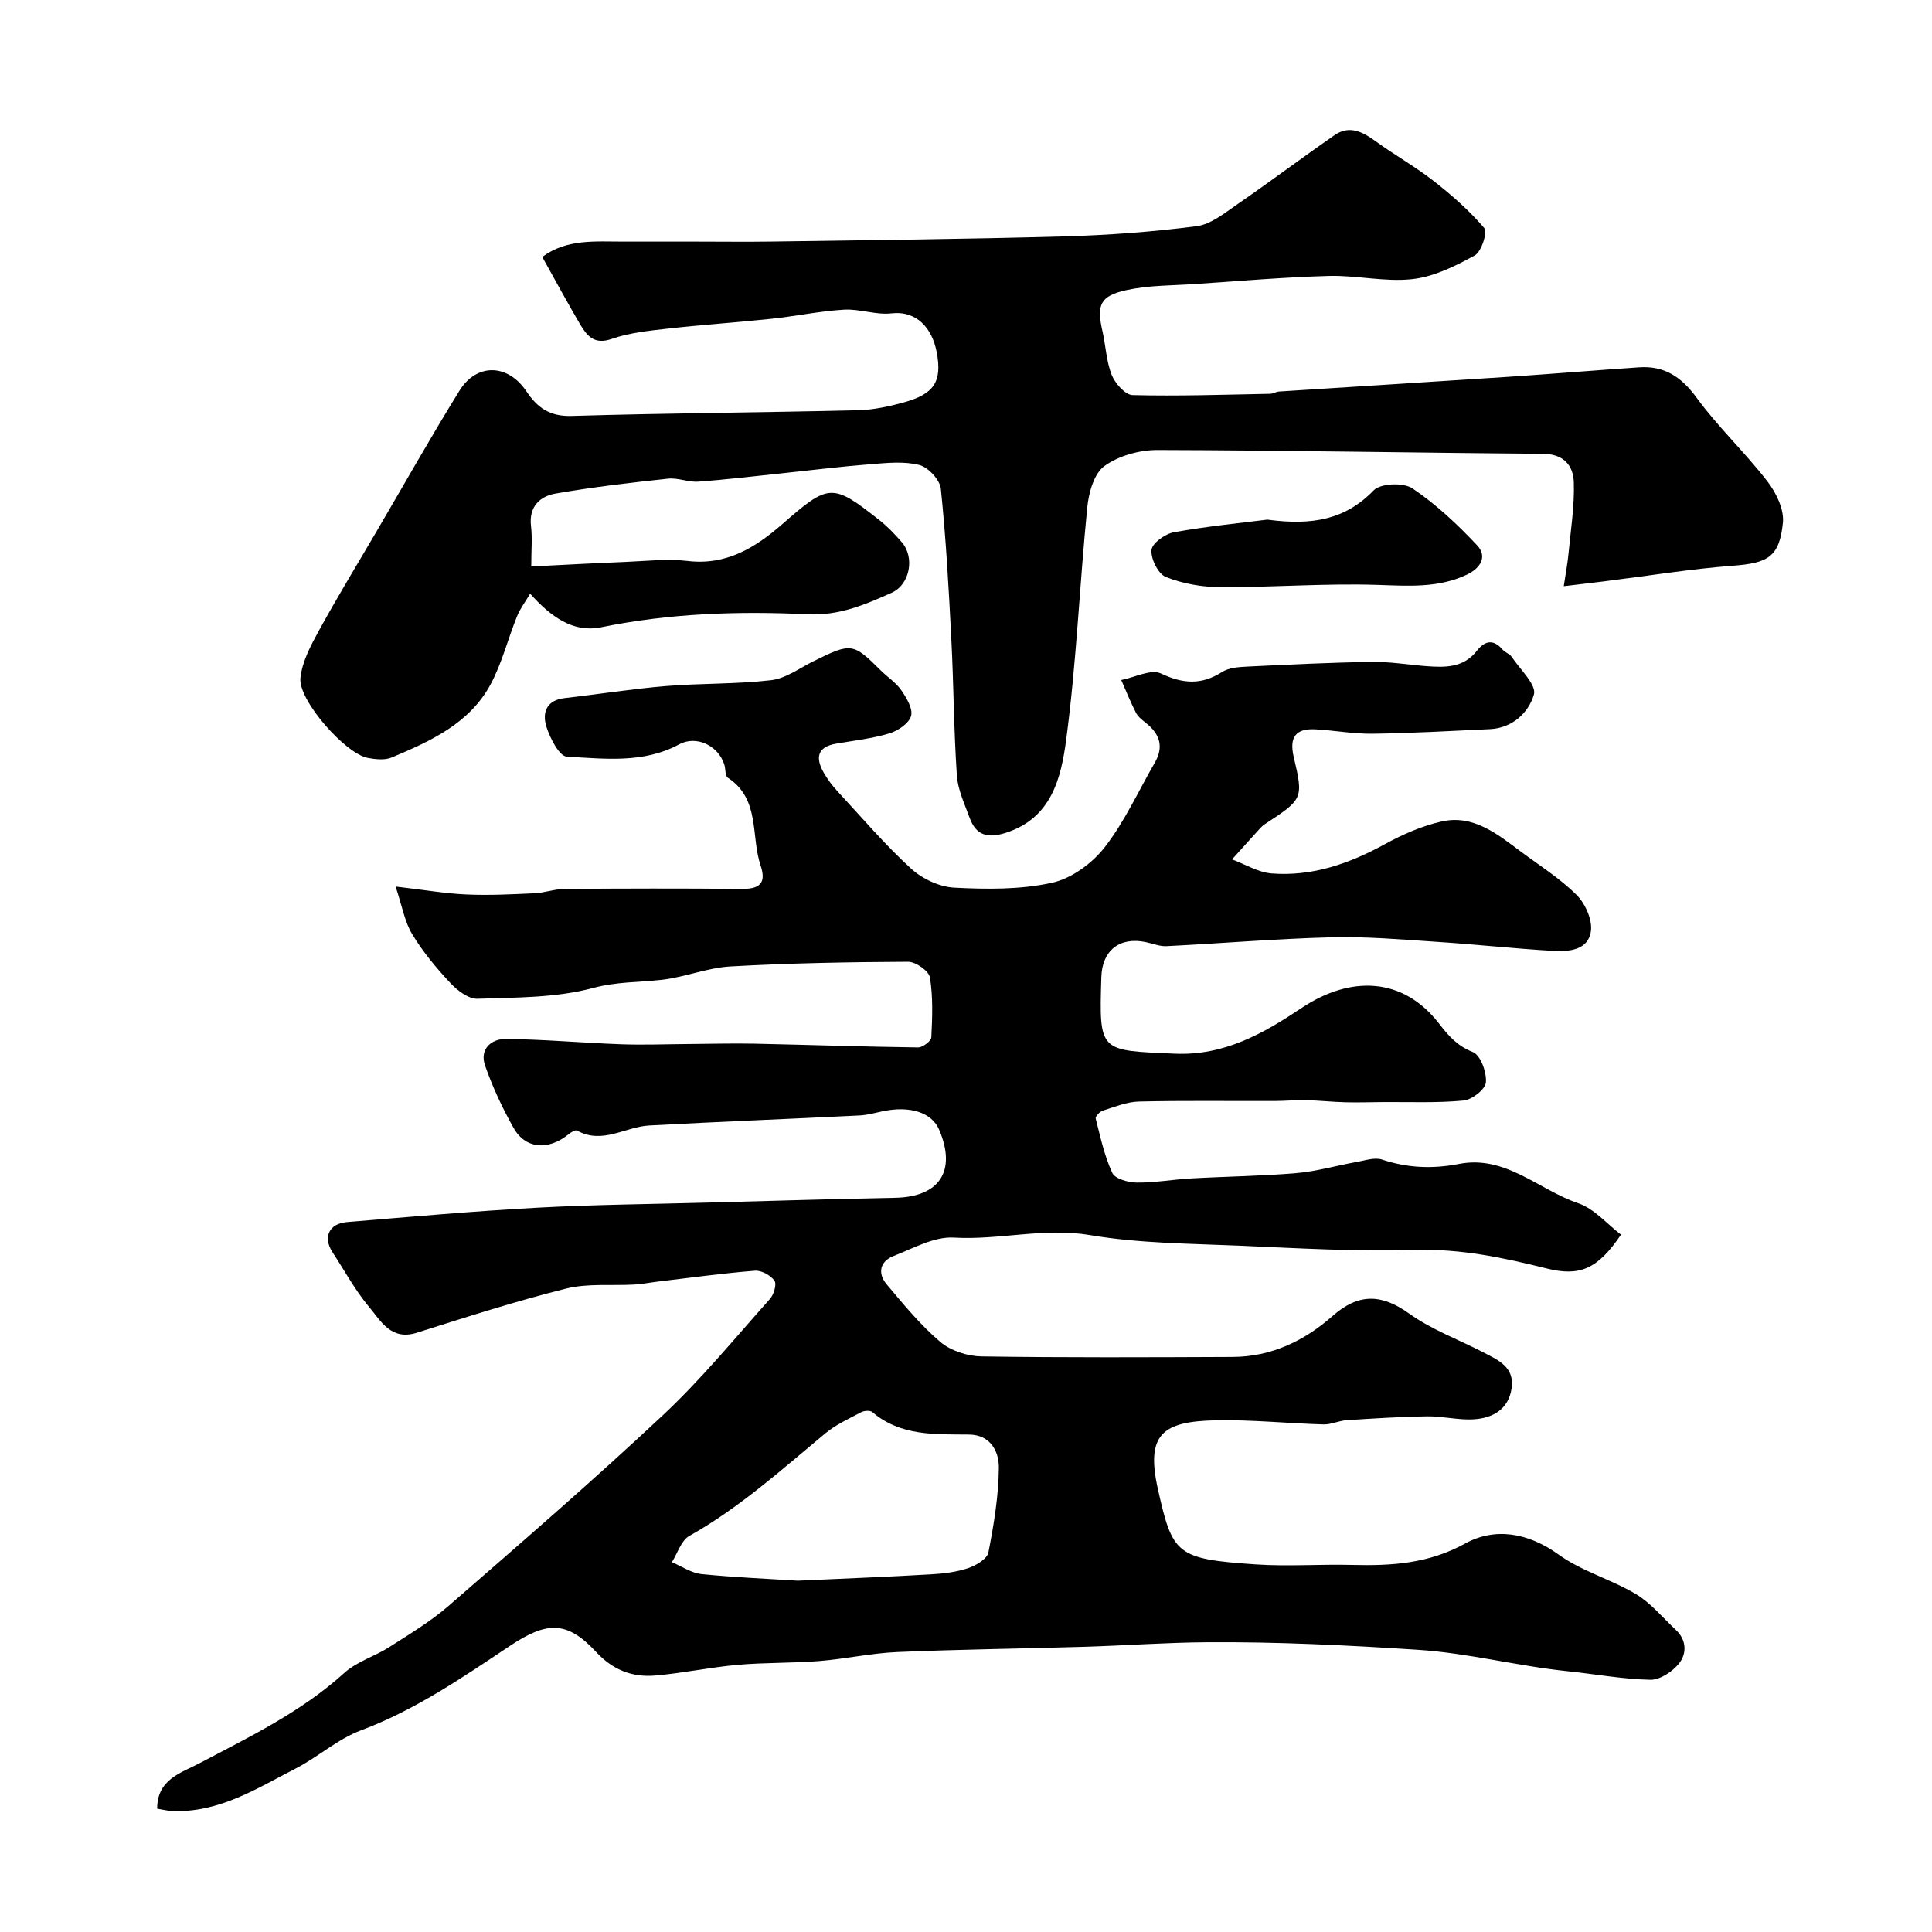 <svg enable-background="new 0 0 400 400" viewBox="0 0 400 400" xmlns="http://www.w3.org/2000/svg"><g fill="#000001"><path d="m81.91 183.55c5.95.69 10.29 1.45 14.64 1.64 4.69.21 9.41-.03 14.11-.25 2.1-.1 4.18-.88 6.28-.9 12.16-.09 24.33-.12 36.49 0 3.65.04 5.35-.98 4.04-4.86-2.06-6.11-.03-13.73-6.78-18.16-.59-.39-.44-1.82-.73-2.74-1.28-3.95-5.8-6.09-9.35-4.17-7.42 4.01-15.45 2.96-23.25 2.55-1.55-.08-3.46-3.78-4.21-6.13-.93-2.88-.11-5.56 3.76-6 6.99-.79 13.96-1.91 20.96-2.49 7.26-.6 14.59-.37 21.81-1.22 3.05-.36 5.9-2.52 8.8-3.95 7.77-3.83 8.12-3.79 13.86 1.92 1.41 1.4 3.18 2.54 4.28 4.14 1.08 1.57 2.44 3.85 2 5.33-.46 1.54-2.74 3.06-4.52 3.59-3.56 1.07-7.32 1.48-11.01 2.12-3.91.68-4.28 2.93-2.58 5.94.79 1.41 1.8 2.74 2.91 3.94 4.99 5.4 9.79 11.02 15.2 15.98 2.31 2.12 5.87 3.79 8.95 3.95 6.72.35 13.67.42 20.19-1 4.03-.87 8.32-3.99 10.92-7.32 4.16-5.32 7-11.66 10.41-17.56 1.91-3.3 1.03-5.95-1.83-8.21-.78-.62-1.65-1.29-2.08-2.14-1.13-2.2-2.04-4.5-3.04-6.76 2.78-.53 6.16-2.33 8.23-1.35 4.6 2.18 8.4 2.4 12.68-.33 1.4-.89 3.44-1.01 5.2-1.1 8.6-.42 17.2-.84 25.8-.97 3.76-.06 7.53.6 11.29.88 3.86.29 7.66.35 10.4-3.15 1.63-2.08 3.39-2.55 5.34-.29.52.61 1.47.87 1.9 1.52 1.73 2.59 5.18 5.8 4.6 7.79-1.08 3.71-4.4 6.95-9.11 7.17-8.1.38-16.2.84-24.3.95-3.93.05-7.86-.69-11.8-.91-4.1-.23-5.48 1.62-4.52 5.72 2.04 8.68 1.93 8.71-5.97 13.91-.41.27-.78.63-1.11 1-1.91 2.09-3.8 4.2-5.69 6.3 2.74 1.01 5.43 2.7 8.24 2.91 8.4.64 16.06-2.03 23.39-6.06 3.67-2.02 7.66-3.76 11.72-4.69 6.58-1.5 11.52 2.56 16.4 6.19 3.93 2.93 8.14 5.58 11.58 9 1.79 1.78 3.29 5.12 2.97 7.49-.53 3.97-4.56 4.29-7.84 4.1-8.05-.47-16.08-1.36-24.14-1.88-7.26-.48-14.54-1.12-21.8-.93-11.37.29-22.72 1.26-34.09 1.83-1.41.07-2.86-.54-4.29-.84-5.41-1.13-9.04 1.73-9.2 7.24-.47 15.67-.45 15.15 15.13 15.86 10.39.47 18.54-4.27 26.31-9.45 10.04-6.7 20.91-6.53 28.44 3.17 2.17 2.79 3.81 4.64 7.06 5.96 1.58.64 2.85 4.16 2.68 6.26-.11 1.43-2.87 3.6-4.6 3.76-5.5.53-11.08.28-16.63.32-2.64.02-5.29.11-7.93.04-2.68-.07-5.35-.37-8.03-.43-2.19-.05-4.38.16-6.58.17-9.36.03-18.72-.11-28.07.11-2.51.06-5.02 1.11-7.48 1.89-.63.2-1.57 1.21-1.47 1.62.97 3.82 1.8 7.74 3.44 11.27.57 1.22 3.29 1.98 5.04 2 3.76.04 7.52-.65 11.29-.86 7.26-.41 14.54-.48 21.78-1.1 4.18-.36 8.29-1.56 12.44-2.3 1.77-.31 3.78-1.02 5.32-.5 5.27 1.76 10.5 1.95 15.9.9 9.67-1.88 16.48 5.35 24.68 8.13 3.33 1.13 5.96 4.3 8.87 6.51-4.9 7.26-8.64 8.68-15.39 7-8.9-2.22-17.76-4.11-27.15-3.83-12.08.36-24.2-.35-36.29-.88-10.38-.45-20.87-.47-31.06-2.19-9.58-1.62-18.8 1.06-28.24.51-4.07-.24-8.38 2.22-12.45 3.8-2.86 1.11-3.38 3.59-1.47 5.86 3.5 4.17 7.01 8.45 11.13 11.95 2.16 1.83 5.61 2.94 8.5 2.99 17.33.27 34.66.18 51.99.11 8.01-.03 14.86-3.31 20.72-8.48 5.36-4.74 10.13-4.6 15.83-.51 4.65 3.34 10.23 5.37 15.37 8.04 3.08 1.6 6.54 3.04 5.85 7.51-.66 4.29-3.86 6.06-7.64 6.34-3.23.25-6.54-.65-9.8-.6-5.58.08-11.15.44-16.72.8-1.6.1-3.18.91-4.76.87-7.43-.21-14.87-1-22.29-.85-11.11.22-14.55 2.91-12 14.29 3.03 13.49 3.79 14.42 20.23 15.54 6.63.45 13.33-.06 19.99.11 8.12.2 15.77-.24 23.36-4.42 6.2-3.41 13.05-2.28 19.39 2.29 4.8 3.46 10.86 5.11 15.99 8.17 3.11 1.86 5.54 4.87 8.25 7.4 2.27 2.12 2.3 4.94.66 6.98-1.36 1.69-3.94 3.4-5.95 3.36-5.7-.12-11.38-1.18-17.07-1.77-10.4-1.06-20.49-3.75-31.07-4.44-14.56-.95-29.09-1.66-43.66-1.56-8.44.06-16.87.68-25.3.94-12.94.39-25.89.53-38.82 1.09-5.38.23-10.72 1.43-16.1 1.86-5.63.45-11.31.29-16.94.79-5.7.51-11.33 1.72-17.02 2.21-4.74.41-8.79-1.13-12.25-4.87-6.11-6.6-10.3-6.3-17.88-1.25-9.83 6.55-19.59 13.27-30.84 17.48-4.8 1.8-8.86 5.51-13.49 7.89-8.09 4.16-15.93 9.22-25.61 8.8-.94-.04-1.87-.29-3.07-.48-.02-6.1 5.02-7.44 8.65-9.35 10.51-5.54 21.18-10.68 30.13-18.79 2.57-2.33 6.26-3.38 9.25-5.3 4.22-2.7 8.58-5.31 12.34-8.58 14.93-12.98 29.9-25.93 44.34-39.45 7.94-7.43 14.89-15.93 22.16-24.07.81-.9 1.44-3.08.93-3.78-.81-1.12-2.7-2.17-4.04-2.06-6.69.53-13.34 1.45-20.01 2.24-1.62.19-3.24.52-4.86.62-4.77.28-9.73-.29-14.27.85-10.4 2.6-20.63 5.9-30.86 9.13-5.34 1.69-7.45-2.44-9.89-5.35-2.91-3.47-5.1-7.55-7.59-11.36-1.99-3.04-.71-5.89 3-6.2 13.12-1.09 26.25-2.27 39.39-2.98 11.92-.65 23.86-.74 35.8-1.07 12.77-.34 25.53-.74 38.3-.98 9.21-.17 12.77-5.55 9.13-14.1-1.51-3.56-6.01-5.01-11.68-3.82-1.59.34-3.19.79-4.8.87-14.52.72-29.04 1.29-43.56 2.08-4.97.27-9.7 3.99-14.95 1.04-.33-.18-1.22.36-1.7.75-4.22 3.44-8.96 3.1-11.43-1.3-2.31-4.11-4.34-8.45-5.89-12.89-1.18-3.37 1.23-5.56 4.33-5.52 7.92.09 15.84.81 23.76 1.1 4.72.17 9.45-.02 14.17-.05 4.49-.03 8.98-.16 13.47-.07 11.3.24 22.6.63 33.91.78.95.01 2.71-1.31 2.75-2.08.21-4.14.37-8.36-.29-12.42-.22-1.34-2.94-3.24-4.51-3.24-12.27.06-24.55.28-36.79.97-4.78.27-9.45 2.23-14.25 2.77-4.71.53-9.3.38-14.15 1.68-7.65 2.06-15.94 1.97-23.97 2.24-1.86.06-4.17-1.71-5.61-3.25-2.9-3.1-5.68-6.42-7.86-10.04-1.58-2.53-2.09-5.74-3.48-9.94zm83.28 143.71c10.06-.46 18.81-.8 27.54-1.31 2.59-.15 5.26-.46 7.71-1.28 1.64-.55 3.94-1.92 4.2-3.26 1.13-5.79 2.11-11.7 2.16-17.58.02-3.26-1.68-6.77-6.17-6.82-7.01-.08-14.13.37-20.02-4.65-.45-.39-1.68-.31-2.3.02-2.56 1.35-5.27 2.58-7.47 4.41-9.05 7.51-17.77 15.4-28.13 21.21-1.69.95-2.43 3.58-3.6 5.43 2.04.86 4.03 2.25 6.14 2.47 7.05.7 14.14.99 19.94 1.36z"/><path d="m109.76 122.92c-.93 1.58-2.05 3.04-2.72 4.69-1.89 4.67-3.11 9.68-5.47 14.08-4.37 8.11-12.44 11.76-20.47 15.14-1.42.6-3.34.38-4.95.09-4.62-.85-14.44-11.93-13.95-16.56.35-3.35 2.12-6.68 3.79-9.73 3.84-7 8-13.83 12.04-20.72 5.67-9.67 11.17-19.45 17.07-28.98 3.6-5.82 10.05-5.64 13.9.11 2.26 3.38 4.84 5.21 9.32 5.08 19.76-.59 39.54-.71 59.3-1.18 3.22-.08 6.49-.79 9.61-1.66 6.14-1.71 7.89-4.25 6.69-10.43-.94-4.87-4.08-8.58-9.39-7.97-3.19.36-6.54-.96-9.78-.77-5.03.3-10 1.36-15.02 1.89-7.19.77-14.41 1.24-21.59 2.05-3.86.44-7.84.84-11.47 2.11-3.67 1.29-5.17-.66-6.6-3.08-2.65-4.5-5.13-9.1-7.8-13.88 5.08-3.8 11.07-3.17 16.91-3.18 5.03-.01 10.06 0 15.1 0 5.2 0 10.4.07 15.6-.01 20.1-.3 40.21-.5 60.3-1.06 9.21-.26 18.44-.94 27.57-2.12 2.96-.38 5.79-2.72 8.42-4.53 6.78-4.67 13.36-9.62 20.12-14.31 3.09-2.15 5.83-.7 8.54 1.27 3.92 2.85 8.18 5.23 11.99 8.21 3.76 2.94 7.41 6.13 10.48 9.75.71.83-.59 4.91-1.96 5.66-4.03 2.21-8.47 4.42-12.94 4.91-5.66.63-11.52-.82-17.28-.66-9.22.25-18.43 1.05-27.65 1.67-4.75.32-9.59.25-14.2 1.25-5.54 1.21-6.26 3.09-5.02 8.51.69 3.01.79 6.23 1.91 9.05.7 1.76 2.8 4.15 4.32 4.19 9.48.24 18.97-.09 28.46-.27.64-.01 1.26-.43 1.9-.47 15.79-1.03 31.59-1.99 47.38-3.04 9.04-.6 18.08-1.36 27.12-1.97 5.21-.36 8.74 1.94 11.89 6.25 4.45 6.1 10.05 11.36 14.68 17.35 1.82 2.35 3.5 5.82 3.22 8.57-.72 7.17-3.16 8.36-10.4 8.91-8.8.67-17.54 2.1-26.31 3.19-2.58.32-5.16.62-8.66 1.04.4-2.71.79-4.7.98-6.72.46-4.92 1.26-9.87 1.1-14.78-.11-3.47-2.06-5.88-6.41-5.91-26.6-.19-53.2-.72-79.8-.78-3.72-.01-8.03 1.19-10.98 3.33-2.15 1.56-3.24 5.51-3.54 8.52-1.6 16.04-2.24 32.19-4.37 48.14-1.04 7.79-2.97 16.21-12.49 19.26-3.7 1.19-6.16.58-7.49-3.08-1.05-2.88-2.45-5.81-2.65-8.79-.64-9.41-.66-18.87-1.15-28.29-.53-10.37-1.1-20.75-2.17-31.07-.19-1.85-2.62-4.45-4.46-4.92-3.18-.81-6.73-.42-10.1-.16-6.2.49-12.37 1.26-18.56 1.91-5.71.59-11.41 1.29-17.13 1.7-2.05.14-4.2-.84-6.22-.62-7.8.84-15.6 1.74-23.32 3.09-3.25.57-5.54 2.73-5.06 6.74.29 2.45.05 4.95.05 8.35 6.68-.33 13.05-.69 19.43-.94 4.31-.17 8.69-.71 12.94-.2 8.01.95 14.01-2.75 19.55-7.58 9.71-8.47 10.36-8.62 20.19-.85 1.69 1.33 3.21 2.93 4.62 4.56 2.7 3.13 1.68 8.73-2.07 10.43-5.5 2.48-10.9 4.79-17.37 4.48-14.35-.69-28.67-.22-42.88 2.7-5.72 1.15-10.32-2.15-14.64-6.96z"/><path d="m262.38 107.58c9.41 1.27 16.22-.06 22.01-6.05 1.43-1.48 6.19-1.67 8.05-.41 4.9 3.3 9.33 7.46 13.39 11.79 2.16 2.31.72 4.72-2.17 6.08-5.97 2.81-12.15 2.3-18.54 2.1-10.81-.34-21.65.52-32.47.48-3.79-.02-7.77-.73-11.27-2.11-1.59-.63-3.14-3.76-2.98-5.59.12-1.4 2.84-3.36 4.65-3.68 6.94-1.24 13.96-1.93 19.33-2.61z"/></g></svg>